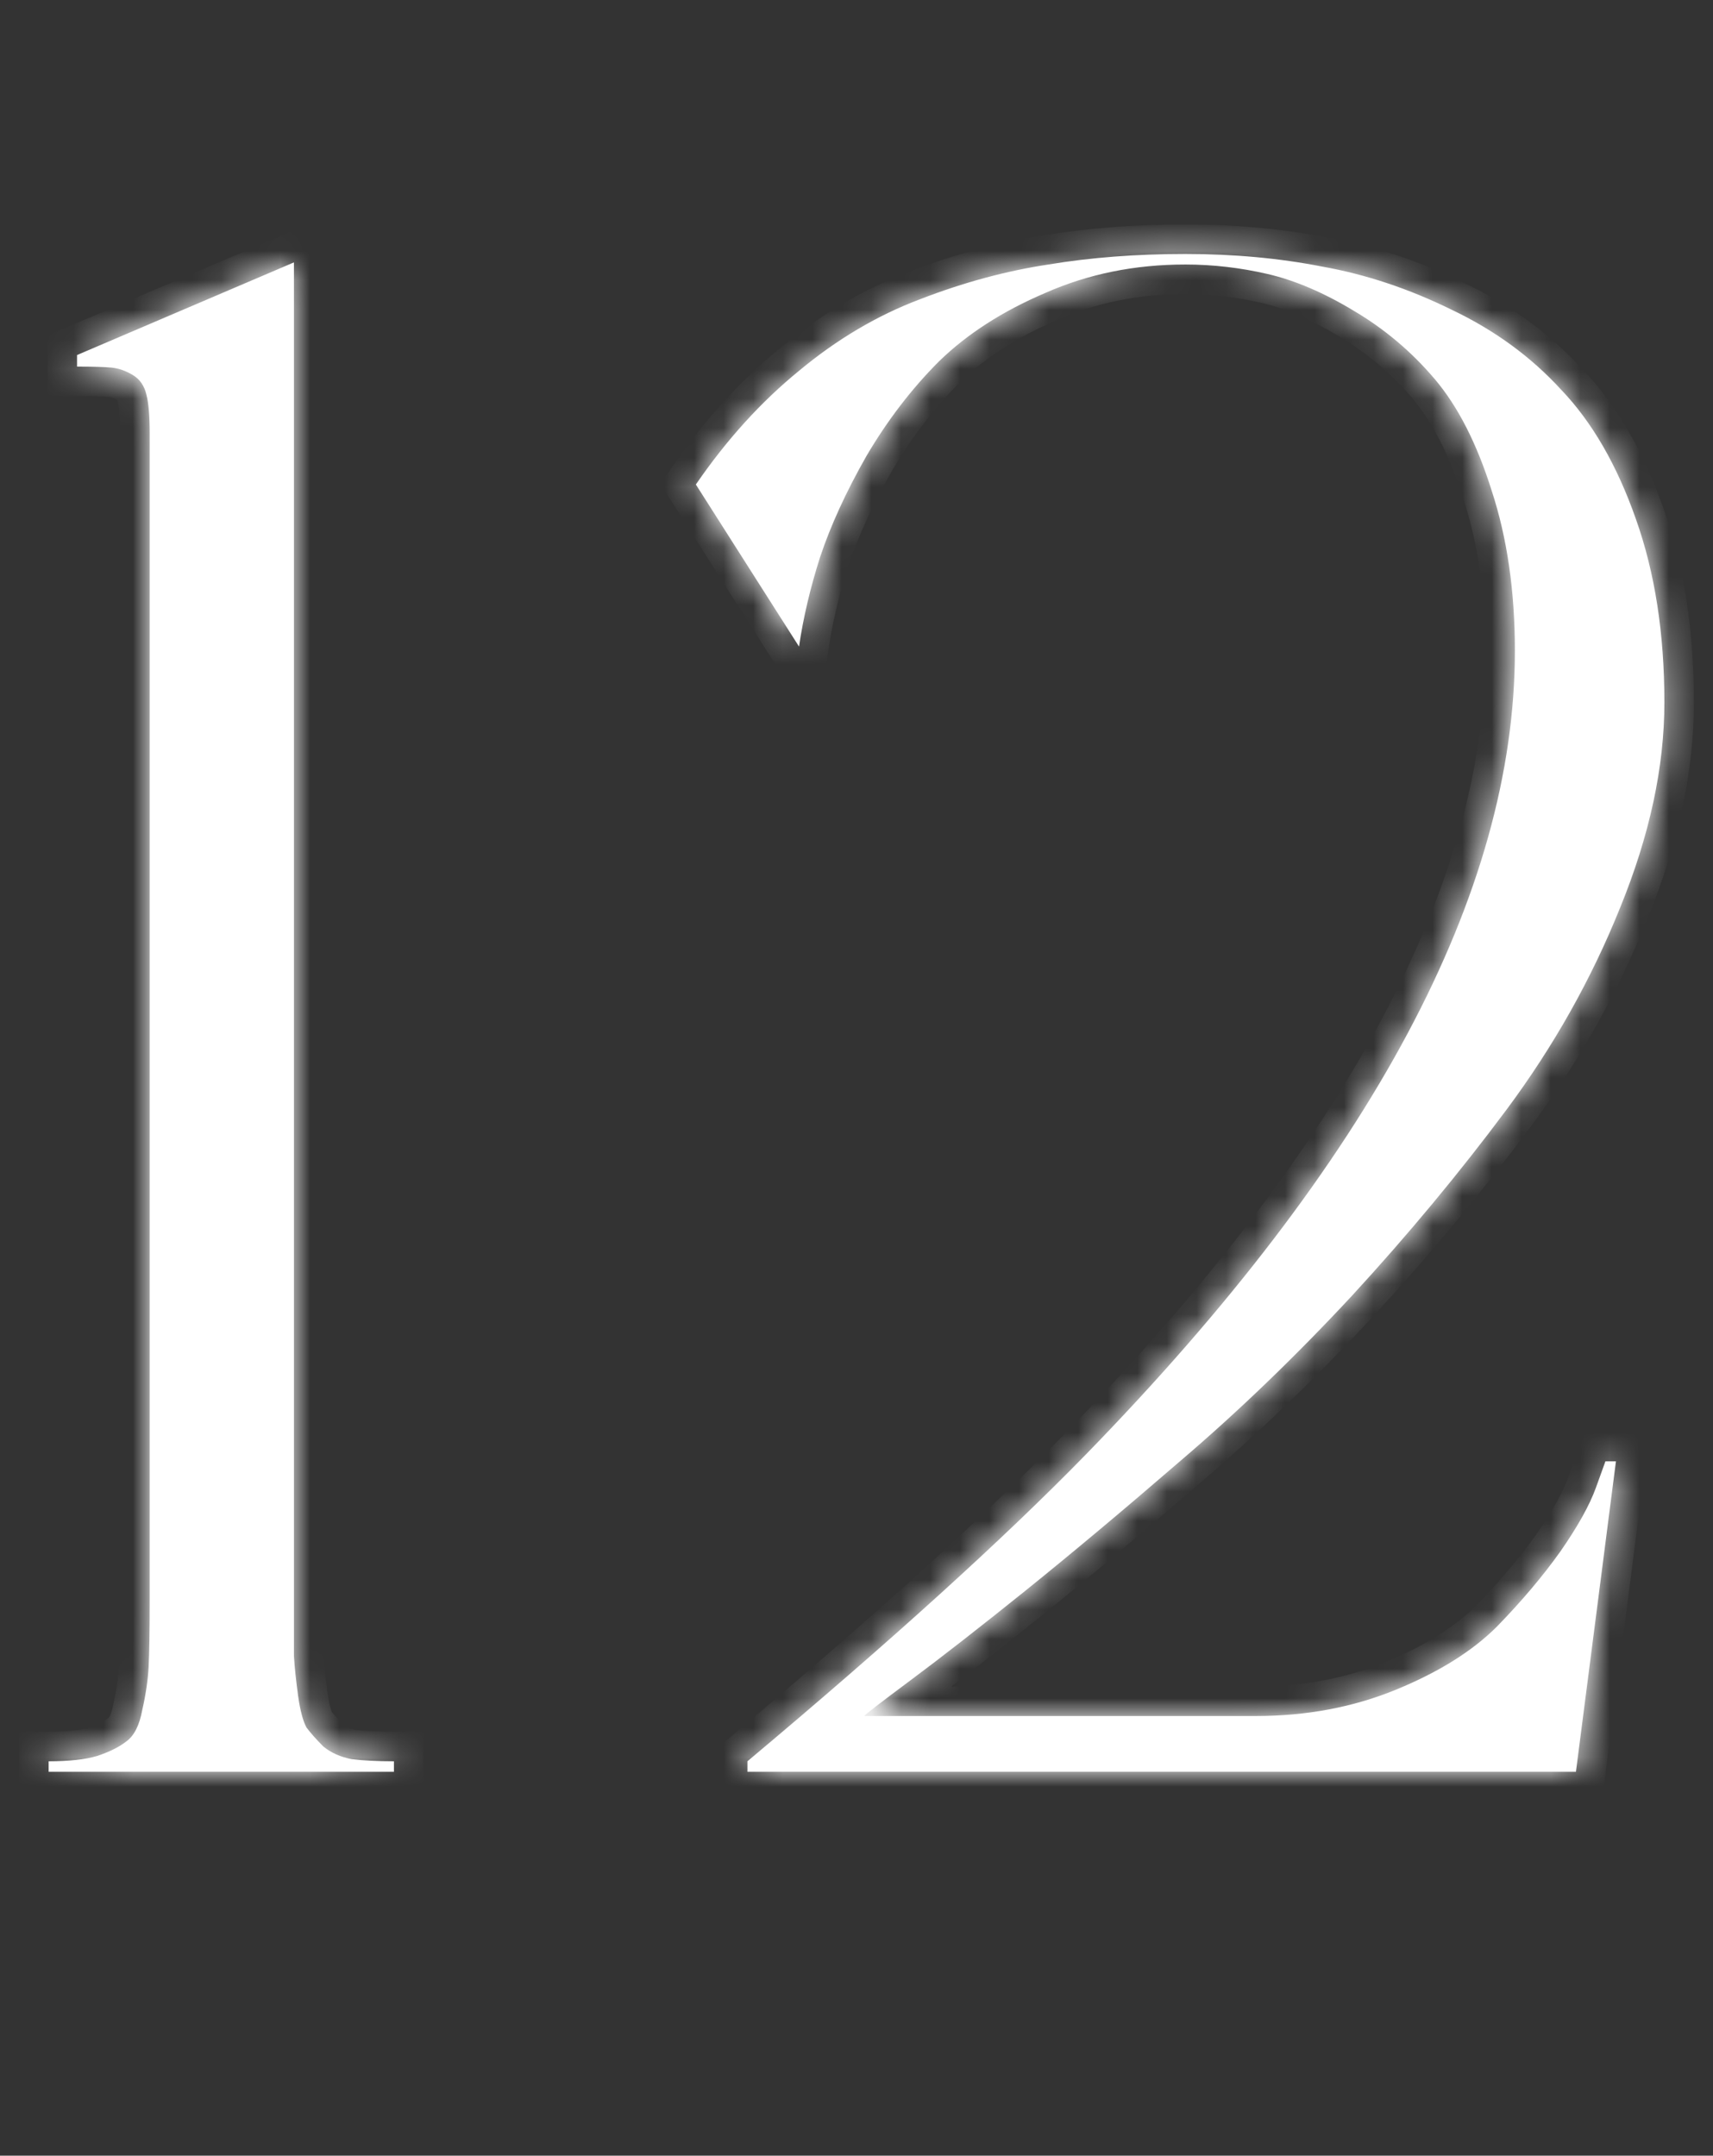 <?xml version="1.0" encoding="UTF-8"?> <svg xmlns="http://www.w3.org/2000/svg" width="58" height="73" viewBox="0 0 58 73" fill="none"><rect x="0" y="0" width="58" height="73" fill="#333333" stroke="none"/><mask id="path-1-inside-1_16007_283" fill="white"><path d="M9.952 54.226C9.952 55.057 9.952 55.675 9.952 56.079C9.975 56.459 10.023 56.911 10.094 57.434C10.165 57.933 10.261 58.289 10.379 58.503C10.522 58.693 10.712 58.907 10.95 59.145C11.211 59.358 11.532 59.501 11.912 59.572C12.292 59.62 12.768 59.644 13.338 59.644V60H1.646V59.644C2.336 59.644 2.882 59.584 3.286 59.465C3.714 59.323 4.046 59.156 4.284 58.966C4.545 58.776 4.724 58.42 4.819 57.897C4.938 57.374 5.009 56.887 5.033 56.435C5.056 55.96 5.068 55.224 5.068 54.226V14.66C5.068 14.09 5.033 13.662 4.961 13.377C4.89 13.068 4.736 12.842 4.498 12.7C4.26 12.557 4.023 12.474 3.785 12.45C3.547 12.426 3.155 12.415 2.609 12.415V12.023L9.952 8.886V54.226ZM42.523 58.111C44.234 58.111 45.815 57.814 47.264 57.22C48.714 56.626 49.854 55.913 50.686 55.081C51.518 54.226 52.231 53.382 52.825 52.55C53.419 51.695 53.823 50.97 54.037 50.376L54.358 49.485H54.714L53.359 60H25.307V59.644C30.155 55.58 33.981 52.111 36.785 49.235C46.456 39.302 51.292 30.237 51.292 22.039C51.292 20.019 51.031 18.213 50.508 16.621C50.009 15.028 49.367 13.769 48.583 12.842C47.799 11.915 46.884 11.143 45.839 10.525C44.817 9.908 43.842 9.492 42.916 9.278C41.989 9.064 41.062 8.957 40.135 8.957C38.424 8.957 36.844 9.278 35.395 9.919C33.945 10.537 32.745 11.31 31.794 12.236C30.868 13.163 30.048 14.232 29.335 15.444C28.646 16.656 28.123 17.797 27.767 18.866C27.434 19.912 27.196 20.922 27.054 21.896L23.561 16.407C24.606 14.886 25.771 13.603 27.054 12.557C28.337 11.488 29.703 10.68 31.153 10.133C32.626 9.563 34.076 9.171 35.502 8.957C36.927 8.719 38.472 8.601 40.135 8.601C41.775 8.601 43.32 8.743 44.769 9.028C46.242 9.29 47.704 9.777 49.153 10.49C50.603 11.179 51.839 12.082 52.86 13.199C53.906 14.292 54.75 15.753 55.391 17.583C56.033 19.389 56.354 21.456 56.354 23.785C56.354 25.971 55.855 28.288 54.856 30.736C53.882 33.16 52.599 35.441 51.007 37.58C49.415 39.718 47.668 41.821 45.767 43.889C43.866 45.932 41.941 47.786 39.993 49.449C38.068 51.113 36.309 52.586 34.717 53.869C33.149 55.129 31.854 56.139 30.832 56.899C29.81 57.659 29.288 58.063 29.264 58.111H42.523Z"></path></mask><path d="M9.952 54.226C9.952 55.057 9.952 55.675 9.952 56.079C9.975 56.459 10.023 56.911 10.094 57.434C10.165 57.933 10.261 58.289 10.379 58.503C10.522 58.693 10.712 58.907 10.95 59.145C11.211 59.358 11.532 59.501 11.912 59.572C12.292 59.62 12.768 59.644 13.338 59.644V60H1.646V59.644C2.336 59.644 2.882 59.584 3.286 59.465C3.714 59.323 4.046 59.156 4.284 58.966C4.545 58.776 4.724 58.42 4.819 57.897C4.938 57.374 5.009 56.887 5.033 56.435C5.056 55.96 5.068 55.224 5.068 54.226V14.66C5.068 14.09 5.033 13.662 4.961 13.377C4.89 13.068 4.736 12.842 4.498 12.7C4.26 12.557 4.023 12.474 3.785 12.45C3.547 12.426 3.155 12.415 2.609 12.415V12.023L9.952 8.886V54.226ZM42.523 58.111C44.234 58.111 45.815 57.814 47.264 57.22C48.714 56.626 49.854 55.913 50.686 55.081C51.518 54.226 52.231 53.382 52.825 52.55C53.419 51.695 53.823 50.97 54.037 50.376L54.358 49.485H54.714L53.359 60H25.307V59.644C30.155 55.58 33.981 52.111 36.785 49.235C46.456 39.302 51.292 30.237 51.292 22.039C51.292 20.019 51.031 18.213 50.508 16.621C50.009 15.028 49.367 13.769 48.583 12.842C47.799 11.915 46.884 11.143 45.839 10.525C44.817 9.908 43.842 9.492 42.916 9.278C41.989 9.064 41.062 8.957 40.135 8.957C38.424 8.957 36.844 9.278 35.395 9.919C33.945 10.537 32.745 11.31 31.794 12.236C30.868 13.163 30.048 14.232 29.335 15.444C28.646 16.656 28.123 17.797 27.767 18.866C27.434 19.912 27.196 20.922 27.054 21.896L23.561 16.407C24.606 14.886 25.771 13.603 27.054 12.557C28.337 11.488 29.703 10.68 31.153 10.133C32.626 9.563 34.076 9.171 35.502 8.957C36.927 8.719 38.472 8.601 40.135 8.601C41.775 8.601 43.32 8.743 44.769 9.028C46.242 9.29 47.704 9.777 49.153 10.49C50.603 11.179 51.839 12.082 52.86 13.199C53.906 14.292 54.75 15.753 55.391 17.583C56.033 19.389 56.354 21.456 56.354 23.785C56.354 25.971 55.855 28.288 54.856 30.736C53.882 33.16 52.599 35.441 51.007 37.58C49.415 39.718 47.668 41.821 45.767 43.889C43.866 45.932 41.941 47.786 39.993 49.449C38.068 51.113 36.309 52.586 34.717 53.869C33.149 55.129 31.854 56.139 30.832 56.899C29.81 57.659 29.288 58.063 29.264 58.111H42.523Z" fill="white"></path><path d="M9.952 56.079H8.952V56.11L8.954 56.142L9.952 56.079ZM10.094 57.434L9.103 57.569L9.104 57.575L10.094 57.434ZM10.379 58.503L9.505 58.989L9.538 59.048L9.579 59.103L10.379 58.503ZM10.95 59.145L10.242 59.852L10.278 59.887L10.316 59.919L10.95 59.145ZM11.912 59.572L11.728 60.555L11.758 60.561L11.788 60.565L11.912 59.572ZM13.338 59.644H14.338V58.644H13.338V59.644ZM13.338 60V61H14.338V60H13.338ZM1.646 60H0.646V61H1.646V60ZM1.646 59.644V58.644H0.646V59.644H1.646ZM3.286 59.465L3.568 60.425L3.585 60.42L3.602 60.414L3.286 59.465ZM4.284 58.966L3.696 58.158L3.677 58.171L3.659 58.185L4.284 58.966ZM4.819 57.897L3.844 57.675L3.839 57.697L3.835 57.718L4.819 57.897ZM5.033 56.435L6.031 56.488L6.031 56.486L5.033 56.435ZM4.961 13.377L3.987 13.602L3.989 13.611L3.991 13.62L4.961 13.377ZM2.609 12.415H1.609V13.415H2.609V12.415ZM2.609 12.023L2.216 11.103L1.609 11.362V12.023H2.609ZM9.952 8.886H10.952V7.371L9.559 7.966L9.952 8.886ZM9.952 54.226H8.952C8.952 54.227 8.952 54.229 8.952 54.23C8.952 54.232 8.952 54.234 8.952 54.235C8.952 54.237 8.952 54.239 8.952 54.24C8.952 54.242 8.952 54.243 8.952 54.245C8.952 54.247 8.952 54.248 8.952 54.25C8.952 54.252 8.952 54.253 8.952 54.255C8.952 54.256 8.952 54.258 8.952 54.26C8.952 54.261 8.952 54.263 8.952 54.264C8.952 54.266 8.952 54.268 8.952 54.269C8.952 54.271 8.952 54.273 8.952 54.274C8.952 54.276 8.952 54.277 8.952 54.279C8.952 54.281 8.952 54.282 8.952 54.284C8.952 54.285 8.952 54.287 8.952 54.288C8.952 54.29 8.952 54.292 8.952 54.293C8.952 54.295 8.952 54.297 8.952 54.298C8.952 54.3 8.952 54.301 8.952 54.303C8.952 54.304 8.952 54.306 8.952 54.308C8.952 54.309 8.952 54.311 8.952 54.312C8.952 54.314 8.952 54.316 8.952 54.317C8.952 54.319 8.952 54.321 8.952 54.322C8.952 54.324 8.952 54.325 8.952 54.327C8.952 54.328 8.952 54.33 8.952 54.332C8.952 54.333 8.952 54.335 8.952 54.336C8.952 54.338 8.952 54.34 8.952 54.341C8.952 54.343 8.952 54.344 8.952 54.346C8.952 54.347 8.952 54.349 8.952 54.351C8.952 54.352 8.952 54.354 8.952 54.355C8.952 54.357 8.952 54.358 8.952 54.36C8.952 54.362 8.952 54.363 8.952 54.365C8.952 54.366 8.952 54.368 8.952 54.37C8.952 54.371 8.952 54.373 8.952 54.374C8.952 54.376 8.952 54.377 8.952 54.379C8.952 54.381 8.952 54.382 8.952 54.384C8.952 54.385 8.952 54.387 8.952 54.388C8.952 54.39 8.952 54.392 8.952 54.393C8.952 54.395 8.952 54.396 8.952 54.398C8.952 54.399 8.952 54.401 8.952 54.403C8.952 54.404 8.952 54.406 8.952 54.407C8.952 54.409 8.952 54.41 8.952 54.412C8.952 54.413 8.952 54.415 8.952 54.417C8.952 54.418 8.952 54.42 8.952 54.421C8.952 54.423 8.952 54.424 8.952 54.426C8.952 54.428 8.952 54.429 8.952 54.431C8.952 54.432 8.952 54.434 8.952 54.435C8.952 54.437 8.952 54.438 8.952 54.44C8.952 54.441 8.952 54.443 8.952 54.445C8.952 54.446 8.952 54.448 8.952 54.449C8.952 54.451 8.952 54.452 8.952 54.454C8.952 54.455 8.952 54.457 8.952 54.459C8.952 54.46 8.952 54.462 8.952 54.463C8.952 54.465 8.952 54.466 8.952 54.468C8.952 54.469 8.952 54.471 8.952 54.472C8.952 54.474 8.952 54.475 8.952 54.477C8.952 54.478 8.952 54.48 8.952 54.482C8.952 54.483 8.952 54.485 8.952 54.486C8.952 54.488 8.952 54.489 8.952 54.491C8.952 54.492 8.952 54.494 8.952 54.495C8.952 54.497 8.952 54.498 8.952 54.5C8.952 54.502 8.952 54.503 8.952 54.505C8.952 54.506 8.952 54.508 8.952 54.509C8.952 54.511 8.952 54.512 8.952 54.514C8.952 54.515 8.952 54.517 8.952 54.518C8.952 54.52 8.952 54.521 8.952 54.523C8.952 54.524 8.952 54.526 8.952 54.528C8.952 54.529 8.952 54.531 8.952 54.532C8.952 54.533 8.952 54.535 8.952 54.537C8.952 54.538 8.952 54.54 8.952 54.541C8.952 54.543 8.952 54.544 8.952 54.546C8.952 54.547 8.952 54.549 8.952 54.55C8.952 54.552 8.952 54.553 8.952 54.555C8.952 54.556 8.952 54.558 8.952 54.559C8.952 54.561 8.952 54.562 8.952 54.564C8.952 54.565 8.952 54.567 8.952 54.568C8.952 54.57 8.952 54.571 8.952 54.573C8.952 54.574 8.952 54.576 8.952 54.577C8.952 54.579 8.952 54.58 8.952 54.582C8.952 54.583 8.952 54.585 8.952 54.586C8.952 54.588 8.952 54.589 8.952 54.591C8.952 54.592 8.952 54.594 8.952 54.595C8.952 54.597 8.952 54.598 8.952 54.6C8.952 54.601 8.952 54.603 8.952 54.604C8.952 54.606 8.952 54.607 8.952 54.609C8.952 54.61 8.952 54.612 8.952 54.613C8.952 54.615 8.952 54.616 8.952 54.618C8.952 54.619 8.952 54.621 8.952 54.622C8.952 54.624 8.952 54.625 8.952 54.627C8.952 54.628 8.952 54.63 8.952 54.631C8.952 54.633 8.952 54.634 8.952 54.636C8.952 54.637 8.952 54.638 8.952 54.64C8.952 54.641 8.952 54.643 8.952 54.644C8.952 54.646 8.952 54.647 8.952 54.649C8.952 54.65 8.952 54.652 8.952 54.653C8.952 54.655 8.952 54.656 8.952 54.658C8.952 54.659 8.952 54.661 8.952 54.662C8.952 54.663 8.952 54.665 8.952 54.666C8.952 54.668 8.952 54.669 8.952 54.671C8.952 54.672 8.952 54.674 8.952 54.675C8.952 54.677 8.952 54.678 8.952 54.68C8.952 54.681 8.952 54.683 8.952 54.684C8.952 54.685 8.952 54.687 8.952 54.688C8.952 54.69 8.952 54.691 8.952 54.693C8.952 54.694 8.952 54.696 8.952 54.697C8.952 54.699 8.952 54.7 8.952 54.702C8.952 54.703 8.952 54.705 8.952 54.706C8.952 54.707 8.952 54.709 8.952 54.71C8.952 54.712 8.952 54.713 8.952 54.715C8.952 54.716 8.952 54.718 8.952 54.719C8.952 54.721 8.952 54.722 8.952 54.723C8.952 54.725 8.952 54.726 8.952 54.728C8.952 54.729 8.952 54.731 8.952 54.732C8.952 54.733 8.952 54.735 8.952 54.736C8.952 54.738 8.952 54.739 8.952 54.741C8.952 54.742 8.952 54.744 8.952 54.745C8.952 54.746 8.952 54.748 8.952 54.749C8.952 54.751 8.952 54.752 8.952 54.754C8.952 54.755 8.952 54.757 8.952 54.758C8.952 54.759 8.952 54.761 8.952 54.762C8.952 54.764 8.952 54.765 8.952 54.767C8.952 54.768 8.952 54.769 8.952 54.771C8.952 54.772 8.952 54.774 8.952 54.775C8.952 54.777 8.952 54.778 8.952 54.779C8.952 54.781 8.952 54.782 8.952 54.784C8.952 54.785 8.952 54.786 8.952 54.788C8.952 54.789 8.952 54.791 8.952 54.792C8.952 54.794 8.952 54.795 8.952 54.797C8.952 54.798 8.952 54.799 8.952 54.801C8.952 54.802 8.952 54.804 8.952 54.805C8.952 54.806 8.952 54.808 8.952 54.809C8.952 54.811 8.952 54.812 8.952 54.813C8.952 54.815 8.952 54.816 8.952 54.818C8.952 54.819 8.952 54.821 8.952 54.822C8.952 54.823 8.952 54.825 8.952 54.826C8.952 54.828 8.952 54.829 8.952 54.83C8.952 54.832 8.952 54.833 8.952 54.835C8.952 54.836 8.952 54.837 8.952 54.839C8.952 54.84 8.952 54.842 8.952 54.843C8.952 54.844 8.952 54.846 8.952 54.847C8.952 54.849 8.952 54.85 8.952 54.852C8.952 54.853 8.952 54.854 8.952 54.856C8.952 54.857 8.952 54.858 8.952 54.86C8.952 54.861 8.952 54.863 8.952 54.864C8.952 54.865 8.952 54.867 8.952 54.868C8.952 54.87 8.952 54.871 8.952 54.872C8.952 54.874 8.952 54.875 8.952 54.877C8.952 54.878 8.952 54.879 8.952 54.881C8.952 54.882 8.952 54.883 8.952 54.885C8.952 54.886 8.952 54.888 8.952 54.889C8.952 54.891 8.952 54.892 8.952 54.893C8.952 54.895 8.952 54.896 8.952 54.897C8.952 54.899 8.952 54.9 8.952 54.901C8.952 54.903 8.952 54.904 8.952 54.906C8.952 54.907 8.952 54.908 8.952 54.91C8.952 54.911 8.952 54.913 8.952 54.914C8.952 54.915 8.952 54.917 8.952 54.918C8.952 54.919 8.952 54.921 8.952 54.922C8.952 54.923 8.952 54.925 8.952 54.926C8.952 54.928 8.952 54.929 8.952 54.93C8.952 54.932 8.952 54.933 8.952 54.934C8.952 54.936 8.952 54.937 8.952 54.939C8.952 54.94 8.952 54.941 8.952 54.943C8.952 54.944 8.952 54.945 8.952 54.947C8.952 54.948 8.952 54.95 8.952 54.951C8.952 54.952 8.952 54.953 8.952 54.955C8.952 54.956 8.952 54.958 8.952 54.959C8.952 54.96 8.952 54.962 8.952 54.963C8.952 54.964 8.952 54.966 8.952 54.967C8.952 54.968 8.952 54.97 8.952 54.971C8.952 54.972 8.952 54.974 8.952 54.975C8.952 54.977 8.952 54.978 8.952 54.979C8.952 54.981 8.952 54.982 8.952 54.983C8.952 54.985 8.952 54.986 8.952 54.987C8.952 54.989 8.952 54.99 8.952 54.991C8.952 54.993 8.952 54.994 8.952 54.995C8.952 54.997 8.952 54.998 8.952 54.999C8.952 55.001 8.952 55.002 8.952 55.004C8.952 55.005 8.952 55.006 8.952 55.008C8.952 55.009 8.952 55.01 8.952 55.011C8.952 55.013 8.952 55.014 8.952 55.016C8.952 55.017 8.952 55.018 8.952 55.02C8.952 55.021 8.952 55.022 8.952 55.023C8.952 55.025 8.952 55.026 8.952 55.028C8.952 55.029 8.952 55.03 8.952 55.032C8.952 55.033 8.952 55.034 8.952 55.035C8.952 55.037 8.952 55.038 8.952 55.039C8.952 55.041 8.952 55.042 8.952 55.043C8.952 55.045 8.952 55.046 8.952 55.047C8.952 55.049 8.952 55.05 8.952 55.051C8.952 55.053 8.952 55.054 8.952 55.055C8.952 55.057 8.952 55.058 8.952 55.059C8.952 55.06 8.952 55.062 8.952 55.063C8.952 55.065 8.952 55.066 8.952 55.067C8.952 55.068 8.952 55.07 8.952 55.071C8.952 55.072 8.952 55.074 8.952 55.075C8.952 55.076 8.952 55.078 8.952 55.079C8.952 55.08 8.952 55.081 8.952 55.083C8.952 55.084 8.952 55.085 8.952 55.087C8.952 55.088 8.952 55.089 8.952 55.091C8.952 55.092 8.952 55.093 8.952 55.094C8.952 55.096 8.952 55.097 8.952 55.098C8.952 55.1 8.952 55.101 8.952 55.102C8.952 55.104 8.952 55.105 8.952 55.106C8.952 55.108 8.952 55.109 8.952 55.11C8.952 55.111 8.952 55.113 8.952 55.114C8.952 55.115 8.952 55.117 8.952 55.118C8.952 55.119 8.952 55.12 8.952 55.122C8.952 55.123 8.952 55.124 8.952 55.126C8.952 55.127 8.952 55.128 8.952 55.13C8.952 55.131 8.952 55.132 8.952 55.133C8.952 55.135 8.952 55.136 8.952 55.137C8.952 55.139 8.952 55.14 8.952 55.141C8.952 55.142 8.952 55.144 8.952 55.145C8.952 55.146 8.952 55.147 8.952 55.149C8.952 55.15 8.952 55.151 8.952 55.153C8.952 55.154 8.952 55.155 8.952 55.156C8.952 55.158 8.952 55.159 8.952 55.16C8.952 55.161 8.952 55.163 8.952 55.164C8.952 55.165 8.952 55.167 8.952 55.168C8.952 55.169 8.952 55.17 8.952 55.172C8.952 55.173 8.952 55.174 8.952 55.175C8.952 55.177 8.952 55.178 8.952 55.179C8.952 55.181 8.952 55.182 8.952 55.183C8.952 55.184 8.952 55.186 8.952 55.187C8.952 55.188 8.952 55.189 8.952 55.191C8.952 55.192 8.952 55.193 8.952 55.194C8.952 55.196 8.952 55.197 8.952 55.198C8.952 55.199 8.952 55.201 8.952 55.202C8.952 55.203 8.952 55.204 8.952 55.206C8.952 55.207 8.952 55.208 8.952 55.209C8.952 55.211 8.952 55.212 8.952 55.213C8.952 55.215 8.952 55.216 8.952 55.217C8.952 55.218 8.952 55.219 8.952 55.221C8.952 55.222 8.952 55.223 8.952 55.224C8.952 55.226 8.952 55.227 8.952 55.228C8.952 55.229 8.952 55.231 8.952 55.232C8.952 55.233 8.952 55.234 8.952 55.236C8.952 55.237 8.952 55.238 8.952 55.239C8.952 55.241 8.952 55.242 8.952 55.243C8.952 55.244 8.952 55.246 8.952 55.247C8.952 55.248 8.952 55.249 8.952 55.251C8.952 55.252 8.952 55.253 8.952 55.254C8.952 55.255 8.952 55.257 8.952 55.258C8.952 55.259 8.952 55.26 8.952 55.262C8.952 55.263 8.952 55.264 8.952 55.265C8.952 55.267 8.952 55.268 8.952 55.269C8.952 55.27 8.952 55.271 8.952 55.273C8.952 55.274 8.952 55.275 8.952 55.276C8.952 55.278 8.952 55.279 8.952 55.28C8.952 55.281 8.952 55.282 8.952 55.284C8.952 55.285 8.952 55.286 8.952 55.287C8.952 55.288 8.952 55.29 8.952 55.291C8.952 55.292 8.952 55.293 8.952 55.295C8.952 55.296 8.952 55.297 8.952 55.298C8.952 55.299 8.952 55.301 8.952 55.302C8.952 55.303 8.952 55.304 8.952 55.306C8.952 55.307 8.952 55.308 8.952 55.309C8.952 55.31 8.952 55.312 8.952 55.313C8.952 55.314 8.952 55.315 8.952 55.316C8.952 55.318 8.952 55.319 8.952 55.32C8.952 55.321 8.952 55.322 8.952 55.324C8.952 55.325 8.952 55.326 8.952 55.327C8.952 55.328 8.952 55.33 8.952 55.331C8.952 55.332 8.952 55.333 8.952 55.334C8.952 55.336 8.952 55.337 8.952 55.338C8.952 55.339 8.952 55.34 8.952 55.342C8.952 55.343 8.952 55.344 8.952 55.345C8.952 55.346 8.952 55.347 8.952 55.349C8.952 55.35 8.952 55.351 8.952 55.352C8.952 55.353 8.952 55.355 8.952 55.356C8.952 55.357 8.952 55.358 8.952 55.359C8.952 55.361 8.952 55.362 8.952 55.363C8.952 55.364 8.952 55.365 8.952 55.367C8.952 55.368 8.952 55.369 8.952 55.37C8.952 55.371 8.952 55.372 8.952 55.374C8.952 55.375 8.952 55.376 8.952 55.377C8.952 55.378 8.952 55.38 8.952 55.381C8.952 55.382 8.952 55.383 8.952 55.384C8.952 55.385 8.952 55.386 8.952 55.388C8.952 55.389 8.952 55.39 8.952 55.391C8.952 55.392 8.952 55.394 8.952 55.395C8.952 55.396 8.952 55.397 8.952 55.398C8.952 55.399 8.952 55.401 8.952 55.402C8.952 55.403 8.952 55.404 8.952 55.405C8.952 55.406 8.952 55.407 8.952 55.409C8.952 55.41 8.952 55.411 8.952 55.412C8.952 55.413 8.952 55.414 8.952 55.416C8.952 55.417 8.952 55.418 8.952 55.419C8.952 55.42 8.952 55.422 8.952 55.423C8.952 55.424 8.952 55.425 8.952 55.426C8.952 55.427 8.952 55.428 8.952 55.429C8.952 55.431 8.952 55.432 8.952 55.433C8.952 55.434 8.952 55.435 8.952 55.437C8.952 55.438 8.952 55.439 8.952 55.44C8.952 55.441 8.952 55.442 8.952 55.443C8.952 55.444 8.952 55.446 8.952 55.447C8.952 55.448 8.952 55.449 8.952 55.45C8.952 55.451 8.952 55.453 8.952 55.454C8.952 55.455 8.952 55.456 8.952 55.457C8.952 55.458 8.952 55.459 8.952 55.461C8.952 55.462 8.952 55.463 8.952 55.464C8.952 55.465 8.952 55.466 8.952 55.467C8.952 55.468 8.952 55.47 8.952 55.471C8.952 55.472 8.952 55.473 8.952 55.474C8.952 55.475 8.952 55.476 8.952 55.477C8.952 55.479 8.952 55.48 8.952 55.481C8.952 55.482 8.952 55.483 8.952 55.484C8.952 55.485 8.952 55.486 8.952 55.488C8.952 55.489 8.952 55.49 8.952 55.491C8.952 55.492 8.952 55.493 8.952 55.494C8.952 55.495 8.952 55.497 8.952 55.498C8.952 55.499 8.952 55.5 8.952 55.501C8.952 55.502 8.952 55.503 8.952 55.504C8.952 55.506 8.952 55.507 8.952 55.508C8.952 55.509 8.952 55.51 8.952 55.511C8.952 55.512 8.952 55.513 8.952 55.514C8.952 55.516 8.952 55.517 8.952 55.518C8.952 55.519 8.952 55.52 8.952 55.521C8.952 55.522 8.952 55.523 8.952 55.525C8.952 55.526 8.952 55.527 8.952 55.528C8.952 55.529 8.952 55.53 8.952 55.531C8.952 55.532 8.952 55.533 8.952 55.534C8.952 55.535 8.952 55.537 8.952 55.538C8.952 55.539 8.952 55.54 8.952 55.541C8.952 55.542 8.952 55.543 8.952 55.544C8.952 55.545 8.952 55.547 8.952 55.548C8.952 55.549 8.952 55.55 8.952 55.551C8.952 55.552 8.952 55.553 8.952 55.554C8.952 55.555 8.952 55.556 8.952 55.557C8.952 55.559 8.952 55.56 8.952 55.561C8.952 55.562 8.952 55.563 8.952 55.564C8.952 55.565 8.952 55.566 8.952 55.567C8.952 55.568 8.952 55.569 8.952 55.571C8.952 55.572 8.952 55.573 8.952 55.574C8.952 55.575 8.952 55.576 8.952 55.577C8.952 55.578 8.952 55.579 8.952 55.58C8.952 55.581 8.952 55.582 8.952 55.584C8.952 55.584 8.952 55.586 8.952 55.587C8.952 55.588 8.952 55.589 8.952 55.59C8.952 55.591 8.952 55.592 8.952 55.593C8.952 55.594 8.952 55.595 8.952 55.596C8.952 55.597 8.952 55.599 8.952 55.6C8.952 55.601 8.952 55.602 8.952 55.603C8.952 55.604 8.952 55.605 8.952 55.606C8.952 55.607 8.952 55.608 8.952 55.609C8.952 55.61 8.952 55.611 8.952 55.612C8.952 55.613 8.952 55.614 8.952 55.616C8.952 55.617 8.952 55.618 8.952 55.619C8.952 55.62 8.952 55.621 8.952 55.622C8.952 55.623 8.952 55.624 8.952 55.625C8.952 55.626 8.952 55.627 8.952 55.628C8.952 55.629 8.952 55.63 8.952 55.631C8.952 55.633 8.952 55.633 8.952 55.635C8.952 55.636 8.952 55.637 8.952 55.638C8.952 55.639 8.952 55.64 8.952 55.641C8.952 55.642 8.952 55.643 8.952 55.644C8.952 55.645 8.952 55.646 8.952 55.647C8.952 55.648 8.952 55.649 8.952 55.65C8.952 55.651 8.952 55.652 8.952 55.653C8.952 55.654 8.952 55.656 8.952 55.657C8.952 55.658 8.952 55.659 8.952 55.66C8.952 55.661 8.952 55.662 8.952 55.663C8.952 55.664 8.952 55.665 8.952 55.666C8.952 55.667 8.952 55.668 8.952 55.669C8.952 55.67 8.952 55.671 8.952 55.672C8.952 55.673 8.952 55.674 8.952 55.675C8.952 55.676 8.952 55.677 8.952 55.678C8.952 55.679 8.952 55.68 8.952 55.681C8.952 55.682 8.952 55.683 8.952 55.684C8.952 55.685 8.952 55.687 8.952 55.688C8.952 55.688 8.952 55.69 8.952 55.691C8.952 55.692 8.952 55.693 8.952 55.694C8.952 55.695 8.952 55.696 8.952 55.697C8.952 55.698 8.952 55.699 8.952 55.7C8.952 55.701 8.952 55.702 8.952 55.703C8.952 55.704 8.952 55.705 8.952 55.706C8.952 55.707 8.952 55.708 8.952 55.709C8.952 55.71 8.952 55.711 8.952 55.712C8.952 55.713 8.952 55.714 8.952 55.715C8.952 55.716 8.952 55.717 8.952 55.718C8.952 55.719 8.952 55.72 8.952 55.721C8.952 55.722 8.952 55.723 8.952 55.724C8.952 55.725 8.952 55.726 8.952 55.727C8.952 55.728 8.952 55.729 8.952 55.73C8.952 55.731 8.952 55.732 8.952 55.733C8.952 55.734 8.952 55.735 8.952 55.736C8.952 55.737 8.952 55.738 8.952 55.739C8.952 55.74 8.952 55.741 8.952 55.742C8.952 55.743 8.952 55.744 8.952 55.745C8.952 55.746 8.952 55.747 8.952 55.748C8.952 55.749 8.952 55.75 8.952 55.751C8.952 55.752 8.952 55.753 8.952 55.754C8.952 55.755 8.952 55.756 8.952 55.757C8.952 55.758 8.952 55.759 8.952 55.76C8.952 55.761 8.952 55.762 8.952 55.763C8.952 55.764 8.952 55.765 8.952 55.766C8.952 55.767 8.952 55.768 8.952 55.769C8.952 55.77 8.952 55.771 8.952 55.772C8.952 55.773 8.952 55.773 8.952 55.775C8.952 55.776 8.952 55.776 8.952 55.778C8.952 55.778 8.952 55.779 8.952 55.78C8.952 55.781 8.952 55.782 8.952 55.783C8.952 55.784 8.952 55.785 8.952 55.786C8.952 55.787 8.952 55.788 8.952 55.789C8.952 55.79 8.952 55.791 8.952 55.792C8.952 55.793 8.952 55.794 8.952 55.795C8.952 55.796 8.952 55.797 8.952 55.798C8.952 55.799 8.952 55.8 8.952 55.801C8.952 55.802 8.952 55.803 8.952 55.804C8.952 55.804 8.952 55.806 8.952 55.806C8.952 55.807 8.952 55.808 8.952 55.809C8.952 55.81 8.952 55.811 8.952 55.812C8.952 55.813 8.952 55.814 8.952 55.815C8.952 55.816 8.952 55.817 8.952 55.818C8.952 55.819 8.952 55.82 8.952 55.821C8.952 55.822 8.952 55.823 8.952 55.824C8.952 55.825 8.952 55.825 8.952 55.827C8.952 55.827 8.952 55.828 8.952 55.829C8.952 55.83 8.952 55.831 8.952 55.832C8.952 55.833 8.952 55.834 8.952 55.835C8.952 55.836 8.952 55.837 8.952 55.838C8.952 55.839 8.952 55.84 8.952 55.841C8.952 55.842 8.952 55.843 8.952 55.843C8.952 55.844 8.952 55.845 8.952 55.846C8.952 55.847 8.952 55.848 8.952 55.849C8.952 55.85 8.952 55.851 8.952 55.852C8.952 55.853 8.952 55.854 8.952 55.855C8.952 55.856 8.952 55.856 8.952 55.857C8.952 55.858 8.952 55.859 8.952 55.86C8.952 55.861 8.952 55.862 8.952 55.863C8.952 55.864 8.952 55.865 8.952 55.866C8.952 55.867 8.952 55.868 8.952 55.868C8.952 55.87 8.952 55.87 8.952 55.871C8.952 55.872 8.952 55.873 8.952 55.874C8.952 55.875 8.952 55.876 8.952 55.877C8.952 55.878 8.952 55.879 8.952 55.88C8.952 55.88 8.952 55.881 8.952 55.882C8.952 55.883 8.952 55.884 8.952 55.885C8.952 55.886 8.952 55.887 8.952 55.888C8.952 55.889 8.952 55.89 8.952 55.891C8.952 55.891 8.952 55.892 8.952 55.893C8.952 55.894 8.952 55.895 8.952 55.896C8.952 55.897 8.952 55.898 8.952 55.899C8.952 55.9 8.952 55.901 8.952 55.901C8.952 55.902 8.952 55.903 8.952 55.904C8.952 55.905 8.952 55.906 8.952 55.907C8.952 55.908 8.952 55.909 8.952 55.91C8.952 55.91 8.952 55.911 8.952 55.912C8.952 55.913 8.952 55.914 8.952 55.915C8.952 55.916 8.952 55.917 8.952 55.918C8.952 55.919 8.952 55.919 8.952 55.92C8.952 55.921 8.952 55.922 8.952 55.923C8.952 55.924 8.952 55.925 8.952 55.926C8.952 55.926 8.952 55.927 8.952 55.928C8.952 55.929 8.952 55.93 8.952 55.931C8.952 55.932 8.952 55.933 8.952 55.934C8.952 55.934 8.952 55.935 8.952 55.936C8.952 55.937 8.952 55.938 8.952 55.939C8.952 55.94 8.952 55.941 8.952 55.941C8.952 55.942 8.952 55.943 8.952 55.944C8.952 55.945 8.952 55.946 8.952 55.947C8.952 55.948 8.952 55.949 8.952 55.949C8.952 55.95 8.952 55.951 8.952 55.952C8.952 55.953 8.952 55.954 8.952 55.955C8.952 55.956 8.952 55.956 8.952 55.957C8.952 55.958 8.952 55.959 8.952 55.96C8.952 55.961 8.952 55.962 8.952 55.962C8.952 55.963 8.952 55.964 8.952 55.965C8.952 55.966 8.952 55.967 8.952 55.968C8.952 55.968 8.952 55.969 8.952 55.97C8.952 55.971 8.952 55.972 8.952 55.973C8.952 55.974 8.952 55.974 8.952 55.975C8.952 55.976 8.952 55.977 8.952 55.978C8.952 55.979 8.952 55.98 8.952 55.98C8.952 55.981 8.952 55.982 8.952 55.983C8.952 55.984 8.952 55.985 8.952 55.986C8.952 55.986 8.952 55.987 8.952 55.988C8.952 55.989 8.952 55.99 8.952 55.991C8.952 55.992 8.952 55.992 8.952 55.993C8.952 55.994 8.952 55.995 8.952 55.996C8.952 55.997 8.952 55.998 8.952 55.998C8.952 55.999 8.952 56 8.952 56.001C8.952 56.002 8.952 56.002 8.952 56.003C8.952 56.004 8.952 56.005 8.952 56.006C8.952 56.007 8.952 56.008 8.952 56.008C8.952 56.009 8.952 56.01 8.952 56.011C8.952 56.012 8.952 56.013 8.952 56.013C8.952 56.014 8.952 56.015 8.952 56.016C8.952 56.017 8.952 56.018 8.952 56.018C8.952 56.019 8.952 56.02 8.952 56.021C8.952 56.022 8.952 56.023 8.952 56.023C8.952 56.024 8.952 56.025 8.952 56.026C8.952 56.027 8.952 56.028 8.952 56.028C8.952 56.029 8.952 56.03 8.952 56.031C8.952 56.032 8.952 56.032 8.952 56.033C8.952 56.034 8.952 56.035 8.952 56.036C8.952 56.036 8.952 56.037 8.952 56.038C8.952 56.039 8.952 56.04 8.952 56.041C8.952 56.041 8.952 56.042 8.952 56.043C8.952 56.044 8.952 56.045 8.952 56.045C8.952 56.046 8.952 56.047 8.952 56.048C8.952 56.049 8.952 56.05 8.952 56.05C8.952 56.051 8.952 56.052 8.952 56.053C8.952 56.054 8.952 56.054 8.952 56.055C8.952 56.056 8.952 56.057 8.952 56.058C8.952 56.058 8.952 56.059 8.952 56.06C8.952 56.061 8.952 56.062 8.952 56.062C8.952 56.063 8.952 56.064 8.952 56.065C8.952 56.066 8.952 56.066 8.952 56.067C8.952 56.068 8.952 56.069 8.952 56.07C8.952 56.07 8.952 56.071 8.952 56.072C8.952 56.073 8.952 56.074 8.952 56.074C8.952 56.075 8.952 56.076 8.952 56.077C8.952 56.078 8.952 56.078 8.952 56.079H9.952H10.952C10.952 56.078 10.952 56.078 10.952 56.077C10.952 56.076 10.952 56.075 10.952 56.074C10.952 56.074 10.952 56.073 10.952 56.072C10.952 56.071 10.952 56.07 10.952 56.07C10.952 56.069 10.952 56.068 10.952 56.067C10.952 56.066 10.952 56.066 10.952 56.065C10.952 56.064 10.952 56.063 10.952 56.062C10.952 56.062 10.952 56.061 10.952 56.06C10.952 56.059 10.952 56.058 10.952 56.058C10.952 56.057 10.952 56.056 10.952 56.055C10.952 56.054 10.952 56.054 10.952 56.053C10.952 56.052 10.952 56.051 10.952 56.05C10.952 56.05 10.952 56.049 10.952 56.048C10.952 56.047 10.952 56.046 10.952 56.045C10.952 56.045 10.952 56.044 10.952 56.043C10.952 56.042 10.952 56.041 10.952 56.041C10.952 56.04 10.952 56.039 10.952 56.038C10.952 56.037 10.952 56.036 10.952 56.036C10.952 56.035 10.952 56.034 10.952 56.033C10.952 56.032 10.952 56.032 10.952 56.031C10.952 56.03 10.952 56.029 10.952 56.028C10.952 56.028 10.952 56.027 10.952 56.026C10.952 56.025 10.952 56.024 10.952 56.023C10.952 56.023 10.952 56.022 10.952 56.021C10.952 56.02 10.952 56.019 10.952 56.018C10.952 56.018 10.952 56.017 10.952 56.016C10.952 56.015 10.952 56.014 10.952 56.013C10.952 56.013 10.952 56.012 10.952 56.011C10.952 56.01 10.952 56.009 10.952 56.008C10.952 56.008 10.952 56.007 10.952 56.006C10.952 56.005 10.952 56.004 10.952 56.003C10.952 56.002 10.952 56.002 10.952 56.001C10.952 56 10.952 55.999 10.952 55.998C10.952 55.998 10.952 55.997 10.952 55.996C10.952 55.995 10.952 55.994 10.952 55.993C10.952 55.992 10.952 55.992 10.952 55.991C10.952 55.99 10.952 55.989 10.952 55.988C10.952 55.987 10.952 55.986 10.952 55.986C10.952 55.985 10.952 55.984 10.952 55.983C10.952 55.982 10.952 55.981 10.952 55.98C10.952 55.98 10.952 55.979 10.952 55.978C10.952 55.977 10.952 55.976 10.952 55.975C10.952 55.974 10.952 55.974 10.952 55.973C10.952 55.972 10.952 55.971 10.952 55.97C10.952 55.969 10.952 55.968 10.952 55.968C10.952 55.967 10.952 55.966 10.952 55.965C10.952 55.964 10.952 55.963 10.952 55.962C10.952 55.962 10.952 55.961 10.952 55.96C10.952 55.959 10.952 55.958 10.952 55.957C10.952 55.956 10.952 55.956 10.952 55.955C10.952 55.954 10.952 55.953 10.952 55.952C10.952 55.951 10.952 55.95 10.952 55.949C10.952 55.949 10.952 55.948 10.952 55.947C10.952 55.946 10.952 55.945 10.952 55.944C10.952 55.943 10.952 55.942 10.952 55.941C10.952 55.941 10.952 55.94 10.952 55.939C10.952 55.938 10.952 55.937 10.952 55.936C10.952 55.935 10.952 55.934 10.952 55.934C10.952 55.933 10.952 55.932 10.952 55.931C10.952 55.93 10.952 55.929 10.952 55.928C10.952 55.927 10.952 55.926 10.952 55.926C10.952 55.925 10.952 55.924 10.952 55.923C10.952 55.922 10.952 55.921 10.952 55.92C10.952 55.919 10.952 55.919 10.952 55.918C10.952 55.917 10.952 55.916 10.952 55.915C10.952 55.914 10.952 55.913 10.952 55.912C10.952 55.911 10.952 55.91 10.952 55.91C10.952 55.909 10.952 55.908 10.952 55.907C10.952 55.906 10.952 55.905 10.952 55.904C10.952 55.903 10.952 55.902 10.952 55.901C10.952 55.901 10.952 55.9 10.952 55.899C10.952 55.898 10.952 55.897 10.952 55.896C10.952 55.895 10.952 55.894 10.952 55.893C10.952 55.892 10.952 55.891 10.952 55.891C10.952 55.89 10.952 55.889 10.952 55.888C10.952 55.887 10.952 55.886 10.952 55.885C10.952 55.884 10.952 55.883 10.952 55.882C10.952 55.881 10.952 55.88 10.952 55.88C10.952 55.879 10.952 55.878 10.952 55.877C10.952 55.876 10.952 55.875 10.952 55.874C10.952 55.873 10.952 55.872 10.952 55.871C10.952 55.87 10.952 55.87 10.952 55.868C10.952 55.868 10.952 55.867 10.952 55.866C10.952 55.865 10.952 55.864 10.952 55.863C10.952 55.862 10.952 55.861 10.952 55.86C10.952 55.859 10.952 55.858 10.952 55.857C10.952 55.856 10.952 55.856 10.952 55.855C10.952 55.854 10.952 55.853 10.952 55.852C10.952 55.851 10.952 55.85 10.952 55.849C10.952 55.848 10.952 55.847 10.952 55.846C10.952 55.845 10.952 55.844 10.952 55.843C10.952 55.843 10.952 55.842 10.952 55.841C10.952 55.84 10.952 55.839 10.952 55.838C10.952 55.837 10.952 55.836 10.952 55.835C10.952 55.834 10.952 55.833 10.952 55.832C10.952 55.831 10.952 55.83 10.952 55.829C10.952 55.828 10.952 55.827 10.952 55.827C10.952 55.825 10.952 55.825 10.952 55.824C10.952 55.823 10.952 55.822 10.952 55.821C10.952 55.82 10.952 55.819 10.952 55.818C10.952 55.817 10.952 55.816 10.952 55.815C10.952 55.814 10.952 55.813 10.952 55.812C10.952 55.811 10.952 55.81 10.952 55.809C10.952 55.808 10.952 55.807 10.952 55.806C10.952 55.806 10.952 55.804 10.952 55.804C10.952 55.803 10.952 55.802 10.952 55.801C10.952 55.8 10.952 55.799 10.952 55.798C10.952 55.797 10.952 55.796 10.952 55.795C10.952 55.794 10.952 55.793 10.952 55.792C10.952 55.791 10.952 55.79 10.952 55.789C10.952 55.788 10.952 55.787 10.952 55.786C10.952 55.785 10.952 55.784 10.952 55.783C10.952 55.782 10.952 55.781 10.952 55.78C10.952 55.779 10.952 55.778 10.952 55.778C10.952 55.776 10.952 55.776 10.952 55.775C10.952 55.773 10.952 55.773 10.952 55.772C10.952 55.771 10.952 55.77 10.952 55.769C10.952 55.768 10.952 55.767 10.952 55.766C10.952 55.765 10.952 55.764 10.952 55.763C10.952 55.762 10.952 55.761 10.952 55.76C10.952 55.759 10.952 55.758 10.952 55.757C10.952 55.756 10.952 55.755 10.952 55.754C10.952 55.753 10.952 55.752 10.952 55.751C10.952 55.75 10.952 55.749 10.952 55.748C10.952 55.747 10.952 55.746 10.952 55.745C10.952 55.744 10.952 55.743 10.952 55.742C10.952 55.741 10.952 55.74 10.952 55.739C10.952 55.738 10.952 55.737 10.952 55.736C10.952 55.735 10.952 55.734 10.952 55.733C10.952 55.732 10.952 55.731 10.952 55.73C10.952 55.729 10.952 55.728 10.952 55.727C10.952 55.726 10.952 55.725 10.952 55.724C10.952 55.723 10.952 55.722 10.952 55.721C10.952 55.72 10.952 55.719 10.952 55.718C10.952 55.717 10.952 55.716 10.952 55.715C10.952 55.714 10.952 55.713 10.952 55.712C10.952 55.711 10.952 55.71 10.952 55.709C10.952 55.708 10.952 55.707 10.952 55.706C10.952 55.705 10.952 55.704 10.952 55.703C10.952 55.702 10.952 55.701 10.952 55.7C10.952 55.699 10.952 55.698 10.952 55.697C10.952 55.696 10.952 55.695 10.952 55.694C10.952 55.693 10.952 55.692 10.952 55.691C10.952 55.69 10.952 55.688 10.952 55.688C10.952 55.687 10.952 55.685 10.952 55.684C10.952 55.683 10.952 55.682 10.952 55.681C10.952 55.68 10.952 55.679 10.952 55.678C10.952 55.677 10.952 55.676 10.952 55.675C10.952 55.674 10.952 55.673 10.952 55.672C10.952 55.671 10.952 55.67 10.952 55.669C10.952 55.668 10.952 55.667 10.952 55.666C10.952 55.665 10.952 55.664 10.952 55.663C10.952 55.662 10.952 55.661 10.952 55.66C10.952 55.659 10.952 55.658 10.952 55.657C10.952 55.656 10.952 55.654 10.952 55.653C10.952 55.652 10.952 55.651 10.952 55.65C10.952 55.649 10.952 55.648 10.952 55.647C10.952 55.646 10.952 55.645 10.952 55.644C10.952 55.643 10.952 55.642 10.952 55.641C10.952 55.64 10.952 55.639 10.952 55.638C10.952 55.637 10.952 55.636 10.952 55.635C10.952 55.633 10.952 55.633 10.952 55.631C10.952 55.63 10.952 55.629 10.952 55.628C10.952 55.627 10.952 55.626 10.952 55.625C10.952 55.624 10.952 55.623 10.952 55.622C10.952 55.621 10.952 55.62 10.952 55.619C10.952 55.618 10.952 55.617 10.952 55.616C10.952 55.614 10.952 55.613 10.952 55.612C10.952 55.611 10.952 55.61 10.952 55.609C10.952 55.608 10.952 55.607 10.952 55.606C10.952 55.605 10.952 55.604 10.952 55.603C10.952 55.602 10.952 55.601 10.952 55.6C10.952 55.599 10.952 55.597 10.952 55.596C10.952 55.595 10.952 55.594 10.952 55.593C10.952 55.592 10.952 55.591 10.952 55.59C10.952 55.589 10.952 55.588 10.952 55.587C10.952 55.586 10.952 55.584 10.952 55.584C10.952 55.582 10.952 55.581 10.952 55.58C10.952 55.579 10.952 55.578 10.952 55.577C10.952 55.576 10.952 55.575 10.952 55.574C10.952 55.573 10.952 55.572 10.952 55.571C10.952 55.569 10.952 55.568 10.952 55.567C10.952 55.566 10.952 55.565 10.952 55.564C10.952 55.563 10.952 55.562 10.952 55.561C10.952 55.56 10.952 55.559 10.952 55.557C10.952 55.556 10.952 55.555 10.952 55.554C10.952 55.553 10.952 55.552 10.952 55.551C10.952 55.55 10.952 55.549 10.952 55.548C10.952 55.547 10.952 55.545 10.952 55.544C10.952 55.543 10.952 55.542 10.952 55.541C10.952 55.54 10.952 55.539 10.952 55.538C10.952 55.537 10.952 55.535 10.952 55.534C10.952 55.533 10.952 55.532 10.952 55.531C10.952 55.53 10.952 55.529 10.952 55.528C10.952 55.527 10.952 55.526 10.952 55.525C10.952 55.523 10.952 55.522 10.952 55.521C10.952 55.52 10.952 55.519 10.952 55.518C10.952 55.517 10.952 55.516 10.952 55.514C10.952 55.513 10.952 55.512 10.952 55.511C10.952 55.51 10.952 55.509 10.952 55.508C10.952 55.507 10.952 55.506 10.952 55.504C10.952 55.503 10.952 55.502 10.952 55.501C10.952 55.5 10.952 55.499 10.952 55.498C10.952 55.497 10.952 55.495 10.952 55.494C10.952 55.493 10.952 55.492 10.952 55.491C10.952 55.49 10.952 55.489 10.952 55.488C10.952 55.486 10.952 55.485 10.952 55.484C10.952 55.483 10.952 55.482 10.952 55.481C10.952 55.48 10.952 55.479 10.952 55.477C10.952 55.476 10.952 55.475 10.952 55.474C10.952 55.473 10.952 55.472 10.952 55.471C10.952 55.47 10.952 55.468 10.952 55.467C10.952 55.466 10.952 55.465 10.952 55.464C10.952 55.463 10.952 55.462 10.952 55.461C10.952 55.459 10.952 55.458 10.952 55.457C10.952 55.456 10.952 55.455 10.952 55.454C10.952 55.453 10.952 55.451 10.952 55.45C10.952 55.449 10.952 55.448 10.952 55.447C10.952 55.446 10.952 55.444 10.952 55.443C10.952 55.442 10.952 55.441 10.952 55.44C10.952 55.439 10.952 55.438 10.952 55.437C10.952 55.435 10.952 55.434 10.952 55.433C10.952 55.432 10.952 55.431 10.952 55.429C10.952 55.428 10.952 55.427 10.952 55.426C10.952 55.425 10.952 55.424 10.952 55.423C10.952 55.422 10.952 55.42 10.952 55.419C10.952 55.418 10.952 55.417 10.952 55.416C10.952 55.414 10.952 55.413 10.952 55.412C10.952 55.411 10.952 55.41 10.952 55.409C10.952 55.407 10.952 55.406 10.952 55.405C10.952 55.404 10.952 55.403 10.952 55.402C10.952 55.401 10.952 55.399 10.952 55.398C10.952 55.397 10.952 55.396 10.952 55.395C10.952 55.394 10.952 55.392 10.952 55.391C10.952 55.39 10.952 55.389 10.952 55.388C10.952 55.386 10.952 55.385 10.952 55.384C10.952 55.383 10.952 55.382 10.952 55.381C10.952 55.38 10.952 55.378 10.952 55.377C10.952 55.376 10.952 55.375 10.952 55.374C10.952 55.372 10.952 55.371 10.952 55.37C10.952 55.369 10.952 55.368 10.952 55.367C10.952 55.365 10.952 55.364 10.952 55.363C10.952 55.362 10.952 55.361 10.952 55.359C10.952 55.358 10.952 55.357 10.952 55.356C10.952 55.355 10.952 55.353 10.952 55.352C10.952 55.351 10.952 55.35 10.952 55.349C10.952 55.347 10.952 55.346 10.952 55.345C10.952 55.344 10.952 55.343 10.952 55.342C10.952 55.34 10.952 55.339 10.952 55.338C10.952 55.337 10.952 55.336 10.952 55.334C10.952 55.333 10.952 55.332 10.952 55.331C10.952 55.33 10.952 55.328 10.952 55.327C10.952 55.326 10.952 55.325 10.952 55.324C10.952 55.322 10.952 55.321 10.952 55.32C10.952 55.319 10.952 55.318 10.952 55.316C10.952 55.315 10.952 55.314 10.952 55.313C10.952 55.312 10.952 55.31 10.952 55.309C10.952 55.308 10.952 55.307 10.952 55.306C10.952 55.304 10.952 55.303 10.952 55.302C10.952 55.301 10.952 55.299 10.952 55.298C10.952 55.297 10.952 55.296 10.952 55.295C10.952 55.293 10.952 55.292 10.952 55.291C10.952 55.29 10.952 55.288 10.952 55.287C10.952 55.286 10.952 55.285 10.952 55.284C10.952 55.282 10.952 55.281 10.952 55.28C10.952 55.279 10.952 55.278 10.952 55.276C10.952 55.275 10.952 55.274 10.952 55.273C10.952 55.271 10.952 55.27 10.952 55.269C10.952 55.268 10.952 55.267 10.952 55.265C10.952 55.264 10.952 55.263 10.952 55.262C10.952 55.26 10.952 55.259 10.952 55.258C10.952 55.257 10.952 55.255 10.952 55.254C10.952 55.253 10.952 55.252 10.952 55.251C10.952 55.249 10.952 55.248 10.952 55.247C10.952 55.246 10.952 55.244 10.952 55.243C10.952 55.242 10.952 55.241 10.952 55.239C10.952 55.238 10.952 55.237 10.952 55.236C10.952 55.234 10.952 55.233 10.952 55.232C10.952 55.231 10.952 55.229 10.952 55.228C10.952 55.227 10.952 55.226 10.952 55.224C10.952 55.223 10.952 55.222 10.952 55.221C10.952 55.219 10.952 55.218 10.952 55.217C10.952 55.216 10.952 55.215 10.952 55.213C10.952 55.212 10.952 55.211 10.952 55.209C10.952 55.208 10.952 55.207 10.952 55.206C10.952 55.204 10.952 55.203 10.952 55.202C10.952 55.201 10.952 55.199 10.952 55.198C10.952 55.197 10.952 55.196 10.952 55.194C10.952 55.193 10.952 55.192 10.952 55.191C10.952 55.189 10.952 55.188 10.952 55.187C10.952 55.186 10.952 55.184 10.952 55.183C10.952 55.182 10.952 55.181 10.952 55.179C10.952 55.178 10.952 55.177 10.952 55.175C10.952 55.174 10.952 55.173 10.952 55.172C10.952 55.17 10.952 55.169 10.952 55.168C10.952 55.167 10.952 55.165 10.952 55.164C10.952 55.163 10.952 55.161 10.952 55.16C10.952 55.159 10.952 55.158 10.952 55.156C10.952 55.155 10.952 55.154 10.952 55.153C10.952 55.151 10.952 55.15 10.952 55.149C10.952 55.147 10.952 55.146 10.952 55.145C10.952 55.144 10.952 55.142 10.952 55.141C10.952 55.14 10.952 55.139 10.952 55.137C10.952 55.136 10.952 55.135 10.952 55.133C10.952 55.132 10.952 55.131 10.952 55.13C10.952 55.128 10.952 55.127 10.952 55.126C10.952 55.124 10.952 55.123 10.952 55.122C10.952 55.12 10.952 55.119 10.952 55.118C10.952 55.117 10.952 55.115 10.952 55.114C10.952 55.113 10.952 55.111 10.952 55.11C10.952 55.109 10.952 55.108 10.952 55.106C10.952 55.105 10.952 55.104 10.952 55.102C10.952 55.101 10.952 55.1 10.952 55.098C10.952 55.097 10.952 55.096 10.952 55.094C10.952 55.093 10.952 55.092 10.952 55.091C10.952 55.089 10.952 55.088 10.952 55.087C10.952 55.085 10.952 55.084 10.952 55.083C10.952 55.081 10.952 55.08 10.952 55.079C10.952 55.078 10.952 55.076 10.952 55.075C10.952 55.074 10.952 55.072 10.952 55.071C10.952 55.07 10.952 55.068 10.952 55.067C10.952 55.066 10.952 55.065 10.952 55.063C10.952 55.062 10.952 55.06 10.952 55.059C10.952 55.058 10.952 55.057 10.952 55.055C10.952 55.054 10.952 55.053 10.952 55.051C10.952 55.05 10.952 55.049 10.952 55.047C10.952 55.046 10.952 55.045 10.952 55.043C10.952 55.042 10.952 55.041 10.952 55.039C10.952 55.038 10.952 55.037 10.952 55.035C10.952 55.034 10.952 55.033 10.952 55.032C10.952 55.03 10.952 55.029 10.952 55.028C10.952 55.026 10.952 55.025 10.952 55.023C10.952 55.022 10.952 55.021 10.952 55.02C10.952 55.018 10.952 55.017 10.952 55.016C10.952 55.014 10.952 55.013 10.952 55.011C10.952 55.01 10.952 55.009 10.952 55.008C10.952 55.006 10.952 55.005 10.952 55.004C10.952 55.002 10.952 55.001 10.952 54.999C10.952 54.998 10.952 54.997 10.952 54.995C10.952 54.994 10.952 54.993 10.952 54.991C10.952 54.99 10.952 54.989 10.952 54.987C10.952 54.986 10.952 54.985 10.952 54.983C10.952 54.982 10.952 54.981 10.952 54.979C10.952 54.978 10.952 54.977 10.952 54.975C10.952 54.974 10.952 54.972 10.952 54.971C10.952 54.97 10.952 54.968 10.952 54.967C10.952 54.966 10.952 54.964 10.952 54.963C10.952 54.962 10.952 54.96 10.952 54.959C10.952 54.958 10.952 54.956 10.952 54.955C10.952 54.953 10.952 54.952 10.952 54.951C10.952 54.95 10.952 54.948 10.952 54.947C10.952 54.945 10.952 54.944 10.952 54.943C10.952 54.941 10.952 54.94 10.952 54.939C10.952 54.937 10.952 54.936 10.952 54.934C10.952 54.933 10.952 54.932 10.952 54.93C10.952 54.929 10.952 54.928 10.952 54.926C10.952 54.925 10.952 54.923 10.952 54.922C10.952 54.921 10.952 54.919 10.952 54.918C10.952 54.917 10.952 54.915 10.952 54.914C10.952 54.913 10.952 54.911 10.952 54.91C10.952 54.908 10.952 54.907 10.952 54.906C10.952 54.904 10.952 54.903 10.952 54.901C10.952 54.9 10.952 54.899 10.952 54.897C10.952 54.896 10.952 54.895 10.952 54.893C10.952 54.892 10.952 54.891 10.952 54.889C10.952 54.888 10.952 54.886 10.952 54.885C10.952 54.883 10.952 54.882 10.952 54.881C10.952 54.879 10.952 54.878 10.952 54.877C10.952 54.875 10.952 54.874 10.952 54.872C10.952 54.871 10.952 54.87 10.952 54.868C10.952 54.867 10.952 54.865 10.952 54.864C10.952 54.863 10.952 54.861 10.952 54.86C10.952 54.858 10.952 54.857 10.952 54.856C10.952 54.854 10.952 54.853 10.952 54.852C10.952 54.85 10.952 54.849 10.952 54.847C10.952 54.846 10.952 54.844 10.952 54.843C10.952 54.842 10.952 54.84 10.952 54.839C10.952 54.837 10.952 54.836 10.952 54.835C10.952 54.833 10.952 54.832 10.952 54.83C10.952 54.829 10.952 54.828 10.952 54.826C10.952 54.825 10.952 54.823 10.952 54.822C10.952 54.821 10.952 54.819 10.952 54.818C10.952 54.816 10.952 54.815 10.952 54.813C10.952 54.812 10.952 54.811 10.952 54.809C10.952 54.808 10.952 54.806 10.952 54.805C10.952 54.804 10.952 54.802 10.952 54.801C10.952 54.799 10.952 54.798 10.952 54.797C10.952 54.795 10.952 54.794 10.952 54.792C10.952 54.791 10.952 54.789 10.952 54.788C10.952 54.786 10.952 54.785 10.952 54.784C10.952 54.782 10.952 54.781 10.952 54.779C10.952 54.778 10.952 54.777 10.952 54.775C10.952 54.774 10.952 54.772 10.952 54.771C10.952 54.769 10.952 54.768 10.952 54.767C10.952 54.765 10.952 54.764 10.952 54.762C10.952 54.761 10.952 54.759 10.952 54.758C10.952 54.757 10.952 54.755 10.952 54.754C10.952 54.752 10.952 54.751 10.952 54.749C10.952 54.748 10.952 54.746 10.952 54.745C10.952 54.744 10.952 54.742 10.952 54.741C10.952 54.739 10.952 54.738 10.952 54.736C10.952 54.735 10.952 54.733 10.952 54.732C10.952 54.731 10.952 54.729 10.952 54.728C10.952 54.726 10.952 54.725 10.952 54.723C10.952 54.722 10.952 54.721 10.952 54.719C10.952 54.718 10.952 54.716 10.952 54.715C10.952 54.713 10.952 54.712 10.952 54.71C10.952 54.709 10.952 54.707 10.952 54.706C10.952 54.705 10.952 54.703 10.952 54.702C10.952 54.7 10.952 54.699 10.952 54.697C10.952 54.696 10.952 54.694 10.952 54.693C10.952 54.691 10.952 54.69 10.952 54.688C10.952 54.687 10.952 54.685 10.952 54.684C10.952 54.683 10.952 54.681 10.952 54.68C10.952 54.678 10.952 54.677 10.952 54.675C10.952 54.674 10.952 54.672 10.952 54.671C10.952 54.669 10.952 54.668 10.952 54.666C10.952 54.665 10.952 54.663 10.952 54.662C10.952 54.661 10.952 54.659 10.952 54.658C10.952 54.656 10.952 54.655 10.952 54.653C10.952 54.652 10.952 54.65 10.952 54.649C10.952 54.647 10.952 54.646 10.952 54.644C10.952 54.643 10.952 54.641 10.952 54.64C10.952 54.638 10.952 54.637 10.952 54.636C10.952 54.634 10.952 54.633 10.952 54.631C10.952 54.63 10.952 54.628 10.952 54.627C10.952 54.625 10.952 54.624 10.952 54.622C10.952 54.621 10.952 54.619 10.952 54.618C10.952 54.616 10.952 54.615 10.952 54.613C10.952 54.612 10.952 54.61 10.952 54.609C10.952 54.607 10.952 54.606 10.952 54.604C10.952 54.603 10.952 54.601 10.952 54.6C10.952 54.598 10.952 54.597 10.952 54.595C10.952 54.594 10.952 54.592 10.952 54.591C10.952 54.589 10.952 54.588 10.952 54.586C10.952 54.585 10.952 54.583 10.952 54.582C10.952 54.58 10.952 54.579 10.952 54.577C10.952 54.576 10.952 54.574 10.952 54.573C10.952 54.571 10.952 54.57 10.952 54.568C10.952 54.567 10.952 54.565 10.952 54.564C10.952 54.562 10.952 54.561 10.952 54.559C10.952 54.558 10.952 54.556 10.952 54.555C10.952 54.553 10.952 54.552 10.952 54.55C10.952 54.549 10.952 54.547 10.952 54.546C10.952 54.544 10.952 54.543 10.952 54.541C10.952 54.54 10.952 54.538 10.952 54.537C10.952 54.535 10.952 54.533 10.952 54.532C10.952 54.531 10.952 54.529 10.952 54.528C10.952 54.526 10.952 54.524 10.952 54.523C10.952 54.521 10.952 54.52 10.952 54.518C10.952 54.517 10.952 54.515 10.952 54.514C10.952 54.512 10.952 54.511 10.952 54.509C10.952 54.508 10.952 54.506 10.952 54.505C10.952 54.503 10.952 54.502 10.952 54.5C10.952 54.498 10.952 54.497 10.952 54.495C10.952 54.494 10.952 54.492 10.952 54.491C10.952 54.489 10.952 54.488 10.952 54.486C10.952 54.485 10.952 54.483 10.952 54.482C10.952 54.48 10.952 54.478 10.952 54.477C10.952 54.475 10.952 54.474 10.952 54.472C10.952 54.471 10.952 54.469 10.952 54.468C10.952 54.466 10.952 54.465 10.952 54.463C10.952 54.462 10.952 54.46 10.952 54.459C10.952 54.457 10.952 54.455 10.952 54.454C10.952 54.452 10.952 54.451 10.952 54.449C10.952 54.448 10.952 54.446 10.952 54.445C10.952 54.443 10.952 54.441 10.952 54.44C10.952 54.438 10.952 54.437 10.952 54.435C10.952 54.434 10.952 54.432 10.952 54.431C10.952 54.429 10.952 54.428 10.952 54.426C10.952 54.424 10.952 54.423 10.952 54.421C10.952 54.42 10.952 54.418 10.952 54.417C10.952 54.415 10.952 54.413 10.952 54.412C10.952 54.41 10.952 54.409 10.952 54.407C10.952 54.406 10.952 54.404 10.952 54.403C10.952 54.401 10.952 54.399 10.952 54.398C10.952 54.396 10.952 54.395 10.952 54.393C10.952 54.392 10.952 54.39 10.952 54.388C10.952 54.387 10.952 54.385 10.952 54.384C10.952 54.382 10.952 54.381 10.952 54.379C10.952 54.377 10.952 54.376 10.952 54.374C10.952 54.373 10.952 54.371 10.952 54.37C10.952 54.368 10.952 54.366 10.952 54.365C10.952 54.363 10.952 54.362 10.952 54.36C10.952 54.358 10.952 54.357 10.952 54.355C10.952 54.354 10.952 54.352 10.952 54.351C10.952 54.349 10.952 54.347 10.952 54.346C10.952 54.344 10.952 54.343 10.952 54.341C10.952 54.34 10.952 54.338 10.952 54.336C10.952 54.335 10.952 54.333 10.952 54.332C10.952 54.33 10.952 54.328 10.952 54.327C10.952 54.325 10.952 54.324 10.952 54.322C10.952 54.321 10.952 54.319 10.952 54.317C10.952 54.316 10.952 54.314 10.952 54.312C10.952 54.311 10.952 54.309 10.952 54.308C10.952 54.306 10.952 54.304 10.952 54.303C10.952 54.301 10.952 54.3 10.952 54.298C10.952 54.297 10.952 54.295 10.952 54.293C10.952 54.292 10.952 54.29 10.952 54.288C10.952 54.287 10.952 54.285 10.952 54.284C10.952 54.282 10.952 54.281 10.952 54.279C10.952 54.277 10.952 54.276 10.952 54.274C10.952 54.273 10.952 54.271 10.952 54.269C10.952 54.268 10.952 54.266 10.952 54.264C10.952 54.263 10.952 54.261 10.952 54.26C10.952 54.258 10.952 54.256 10.952 54.255C10.952 54.253 10.952 54.252 10.952 54.25C10.952 54.248 10.952 54.247 10.952 54.245C10.952 54.243 10.952 54.242 10.952 54.24C10.952 54.239 10.952 54.237 10.952 54.235C10.952 54.234 10.952 54.232 10.952 54.23C10.952 54.229 10.952 54.227 10.952 54.226H9.952ZM9.952 56.079L8.954 56.142C8.979 56.553 9.03 57.03 9.103 57.569L10.094 57.434L11.085 57.298C11.016 56.791 10.971 56.365 10.95 56.017L9.952 56.079ZM10.094 57.434L9.104 57.575C9.178 58.094 9.292 58.605 9.505 58.989L10.379 58.503L11.254 58.017C11.254 58.017 11.253 58.016 11.252 58.014C11.251 58.012 11.249 58.008 11.247 58.004C11.243 57.995 11.237 57.982 11.231 57.965C11.218 57.93 11.202 57.881 11.185 57.818C11.151 57.688 11.116 57.516 11.084 57.292L10.094 57.434ZM10.379 58.503L9.579 59.103C9.759 59.343 9.984 59.593 10.242 59.852L10.95 59.145L11.657 58.437C11.44 58.221 11.284 58.043 11.179 57.903L10.379 58.503ZM10.95 59.145L10.316 59.919C10.725 60.253 11.207 60.458 11.728 60.555L11.912 59.572L12.096 58.589C11.857 58.544 11.697 58.464 11.583 58.371L10.95 59.145ZM11.912 59.572L11.788 60.565C12.224 60.619 12.744 60.644 13.338 60.644V59.644V58.644C12.791 58.644 12.361 58.62 12.036 58.58L11.912 59.572ZM13.338 59.644H12.338V60H13.338H14.338V59.644H13.338ZM13.338 60V59H1.646V60V61H13.338V60ZM1.646 60H2.646V59.644H1.646H0.646V60H1.646ZM1.646 59.644V60.644C2.379 60.644 3.033 60.582 3.568 60.425L3.286 59.465L3.004 58.506C2.731 58.586 2.292 58.644 1.646 58.644V59.644ZM3.286 59.465L3.602 60.414C4.093 60.25 4.546 60.037 4.909 59.747L4.284 58.966L3.659 58.185C3.547 58.275 3.334 58.395 2.97 58.517L3.286 59.465ZM4.284 58.966L4.872 59.775C5.441 59.362 5.69 58.698 5.803 58.076L4.819 57.897L3.835 57.718C3.799 57.915 3.755 58.038 3.719 58.109C3.685 58.177 3.67 58.176 3.696 58.158L4.284 58.966ZM4.819 57.897L5.794 58.119C5.923 57.55 6.004 57.006 6.031 56.488L5.033 56.435L4.034 56.383C4.014 56.768 3.952 57.198 3.844 57.675L4.819 57.897ZM5.033 56.435L6.031 56.486C6.056 55.984 6.068 55.226 6.068 54.226H5.068H4.068C4.068 55.221 4.056 55.937 4.034 56.386L5.033 56.435ZM5.068 54.226H6.068V14.66H5.068H4.068V54.226H5.068ZM5.068 14.66H6.068C6.068 14.069 6.033 13.542 5.931 13.134L4.961 13.377L3.991 13.62C4.032 13.782 4.068 14.11 4.068 14.66H5.068ZM4.961 13.377L5.936 13.152C5.813 12.62 5.517 12.145 5.012 11.842L4.498 12.7L3.983 13.557C3.984 13.557 3.98 13.555 3.976 13.551C3.971 13.547 3.968 13.543 3.967 13.541C3.963 13.536 3.975 13.55 3.987 13.602L4.961 13.377ZM4.498 12.7L5.012 11.842C4.669 11.636 4.291 11.496 3.885 11.455L3.785 12.45L3.686 13.445C3.755 13.452 3.852 13.478 3.983 13.557L4.498 12.7ZM3.785 12.45L3.885 11.455C3.593 11.426 3.157 11.415 2.609 11.415V12.415V13.415C3.153 13.415 3.502 13.427 3.686 13.445L3.785 12.45ZM2.609 12.415H3.609V12.023H2.609H1.609V12.415H2.609ZM2.609 12.023L3.002 12.942L10.344 9.805L9.952 8.886L9.559 7.966L2.216 11.103L2.609 12.023ZM9.952 8.886H8.952V54.226H9.952H10.952V8.886H9.952ZM50.686 55.081L51.393 55.788L51.403 55.778L50.686 55.081ZM52.825 52.55L53.639 53.132L53.646 53.121L52.825 52.55ZM54.358 49.485V48.485H53.655L53.417 49.146L54.358 49.485ZM54.714 49.485L55.706 49.613L55.851 48.485H54.714V49.485ZM53.359 60V61H54.239L54.351 60.128L53.359 60ZM25.307 60H24.307V61H25.307V60ZM25.307 59.644L24.665 58.877L24.307 59.177V59.644H25.307ZM36.785 49.235L37.501 49.934L37.501 49.933L36.785 49.235ZM50.508 16.621L49.554 16.92L49.558 16.933L50.508 16.621ZM45.839 10.525L45.321 11.381L45.33 11.386L45.839 10.525ZM35.395 9.919L35.787 10.839L35.799 10.834L35.395 9.919ZM31.794 12.236L31.096 11.52L31.087 11.529L31.794 12.236ZM29.335 15.444L28.473 14.937L28.469 14.944L28.466 14.95L29.335 15.444ZM27.767 18.866L26.818 18.55L26.814 18.563L27.767 18.866ZM27.054 21.896L26.21 22.433L27.654 24.702L28.043 22.041L27.054 21.896ZM23.561 16.407L22.737 15.84L22.362 16.385L22.717 16.944L23.561 16.407ZM27.054 12.557L27.686 13.332L27.694 13.325L27.054 12.557ZM31.153 10.133L31.506 11.069L31.514 11.066L31.153 10.133ZM35.502 8.957L35.65 9.946L35.658 9.945L35.666 9.943L35.502 8.957ZM44.769 9.028L44.576 10.009L44.585 10.011L44.594 10.013L44.769 9.028ZM49.153 10.49L48.712 11.387L48.724 11.393L49.153 10.49ZM52.861 13.199L52.123 13.874L52.13 13.882L52.138 13.89L52.861 13.199ZM55.391 17.583L54.447 17.914L54.449 17.918L55.391 17.583ZM54.856 30.736L53.931 30.358L53.929 30.363L54.856 30.736ZM45.767 43.889L46.499 44.57L46.503 44.566L45.767 43.889ZM39.993 49.449L39.343 48.689L39.339 48.693L39.993 49.449ZM34.717 53.869L35.343 54.649L35.345 54.648L34.717 53.869ZM30.832 56.899L30.235 56.097L30.832 56.899ZM29.264 58.111L28.369 57.664L27.646 59.111H29.264V58.111ZM42.523 58.111V59.111C44.352 59.111 46.063 58.793 47.644 58.145L47.264 57.22L46.885 56.294C45.566 56.835 44.117 57.111 42.523 57.111V58.111ZM47.264 57.22L47.644 58.145C49.177 57.517 50.442 56.739 51.393 55.788L50.686 55.081L49.979 54.374C49.267 55.086 48.25 55.735 46.885 56.294L47.264 57.22ZM50.686 55.081L51.403 55.778C52.264 54.892 53.011 54.01 53.639 53.132L52.825 52.55L52.011 51.969C51.451 52.754 50.771 53.559 49.969 54.384L50.686 55.081ZM52.825 52.55L53.646 53.121C54.262 52.233 54.721 51.427 54.978 50.715L54.037 50.376L53.096 50.037C52.924 50.514 52.575 51.156 52.003 51.98L52.825 52.55ZM54.037 50.376L54.978 50.715L55.298 49.824L54.358 49.485L53.417 49.146L53.096 50.037L54.037 50.376ZM54.358 49.485V50.485H54.714V49.485V48.485H54.358V49.485ZM54.714 49.485L53.722 49.357L52.368 59.872L53.359 60L54.351 60.128L55.706 49.613L54.714 49.485ZM53.359 60V59H25.307V60V61H53.359V60ZM25.307 60H26.307V59.644H25.307H24.307V60H25.307ZM25.307 59.644L25.95 60.41C30.81 56.336 34.664 52.842 37.501 49.934L36.785 49.235L36.069 48.537C33.297 51.379 29.5 54.825 24.665 58.877L25.307 59.644ZM36.785 49.235L37.501 49.933C47.237 39.934 52.292 30.628 52.292 22.039H51.292H50.292C50.292 29.846 45.676 38.671 36.068 48.538L36.785 49.235ZM51.292 22.039H52.292C52.292 19.934 52.02 18.02 51.458 16.309L50.508 16.621L49.558 16.933C50.042 18.406 50.292 20.104 50.292 22.039H51.292ZM50.508 16.621L51.462 16.322C50.937 14.647 50.242 13.255 49.346 12.196L48.583 12.842L47.82 13.488C48.492 14.283 49.081 15.41 49.554 16.92L50.508 16.621ZM48.583 12.842L49.346 12.196C48.49 11.184 47.489 10.339 46.347 9.664L45.839 10.525L45.33 11.386C46.279 11.947 47.108 12.647 47.82 13.488L48.583 12.842ZM45.839 10.525L46.356 9.67C45.266 9.01 44.193 8.546 43.141 8.303L42.916 9.278L42.691 10.252C43.492 10.437 44.368 10.805 45.321 11.381L45.839 10.525ZM42.916 9.278L43.141 8.303C42.142 8.073 41.14 7.957 40.135 7.957V8.957V9.957C40.984 9.957 41.836 10.055 42.691 10.252L42.916 9.278ZM40.135 8.957V7.957C38.296 7.957 36.577 8.303 34.99 9.005L35.395 9.919L35.799 10.834C37.112 10.253 38.553 9.957 40.135 9.957V8.957ZM35.395 9.919L35.002 9C33.46 9.657 32.15 10.493 31.096 11.52L31.794 12.236L32.493 12.952C33.34 12.126 34.43 11.418 35.787 10.839L35.395 9.919ZM31.794 12.236L31.087 11.529C30.097 12.52 29.226 13.658 28.473 14.937L29.335 15.444L30.197 15.951C30.87 14.807 31.639 13.806 32.502 12.943L31.794 12.236ZM29.335 15.444L28.466 14.95C27.752 16.206 27.199 17.406 26.818 18.55L27.767 18.866L28.715 19.182C29.047 18.187 29.54 17.107 30.204 15.939L29.335 15.444ZM27.767 18.866L26.814 18.563C26.466 19.654 26.216 20.718 26.064 21.751L27.054 21.896L28.043 22.041C28.177 21.126 28.402 20.169 28.72 19.169L27.767 18.866ZM27.054 21.896L27.898 21.359L24.404 15.87L23.561 16.407L22.717 16.944L26.21 22.433L27.054 21.896ZM23.561 16.407L24.385 16.973C25.383 15.522 26.484 14.311 27.686 13.332L27.054 12.557L26.422 11.782C25.057 12.894 23.83 14.25 22.737 15.84L23.561 16.407ZM27.054 12.557L27.694 13.325C28.898 12.322 30.169 11.573 31.506 11.069L31.153 10.133L30.8 9.198C29.238 9.787 27.776 10.654 26.414 11.789L27.054 12.557ZM31.153 10.133L31.514 11.066C32.925 10.52 34.303 10.148 35.65 9.946L35.502 8.957L35.353 7.968C33.848 8.194 32.327 8.606 30.792 9.201L31.153 10.133ZM35.502 8.957L35.666 9.943C37.03 9.716 38.519 9.601 40.135 9.601V8.601V7.601C38.425 7.601 36.825 7.723 35.337 7.971L35.502 8.957ZM40.135 8.601V9.601C41.717 9.601 43.197 9.738 44.576 10.009L44.769 9.028L44.962 8.047C43.443 7.748 41.833 7.601 40.135 7.601V8.601ZM44.769 9.028L44.594 10.013C45.968 10.257 47.34 10.712 48.712 11.387L49.153 10.49L49.595 9.592C48.068 8.841 46.517 8.323 44.944 8.044L44.769 9.028ZM49.153 10.49L48.724 11.393C50.064 12.03 51.193 12.858 52.123 13.874L52.861 13.199L53.598 12.524C52.484 11.306 51.142 10.328 49.583 9.587L49.153 10.49ZM52.861 13.199L52.138 13.89C53.061 14.855 53.84 16.182 54.447 17.914L55.391 17.583L56.335 17.252C55.659 15.324 54.751 13.728 53.583 12.508L52.861 13.199ZM55.391 17.583L54.449 17.918C55.045 19.596 55.354 21.547 55.354 23.785H56.354H57.354C57.354 21.366 57.02 19.182 56.334 17.248L55.391 17.583ZM56.354 23.785H55.354C55.354 25.818 54.89 28.006 53.931 30.358L54.856 30.736L55.782 31.113C56.819 28.57 57.354 26.125 57.354 23.785H56.354ZM54.856 30.736L53.929 30.363C52.987 32.705 51.747 34.911 50.205 36.982L51.007 37.58L51.809 38.177C53.452 35.971 54.777 33.614 55.784 31.109L54.856 30.736ZM51.007 37.58L50.205 36.982C48.634 39.092 46.91 41.169 45.031 43.212L45.767 43.889L46.503 44.566C48.426 42.474 50.195 40.344 51.809 38.177L51.007 37.58ZM45.767 43.889L45.035 43.208C43.158 45.226 41.261 47.052 39.343 48.689L39.993 49.449L40.642 50.21C42.622 48.519 44.575 46.639 46.499 44.57L45.767 43.889ZM39.993 49.449L39.339 48.693C37.421 50.35 35.671 51.816 34.09 53.09L34.717 53.869L35.345 54.648C36.948 53.356 38.715 51.875 40.647 50.206L39.993 49.449ZM34.717 53.869L34.091 53.089C32.528 54.345 31.243 55.346 30.235 56.097L30.832 56.899L31.429 57.701C32.465 56.931 33.77 55.912 35.343 54.649L34.717 53.869ZM30.832 56.899L30.235 56.097C29.723 56.478 29.331 56.773 29.062 56.981C28.929 57.084 28.819 57.17 28.738 57.237C28.699 57.27 28.657 57.306 28.619 57.34C28.601 57.357 28.573 57.383 28.544 57.415C28.538 57.421 28.442 57.518 28.369 57.664L29.264 58.111L30.158 58.558C30.115 58.644 30.07 58.703 30.053 58.724C30.032 58.751 30.014 58.771 30.004 58.781C29.994 58.792 29.986 58.8 29.982 58.804C29.977 58.809 29.974 58.811 29.973 58.812C29.972 58.813 29.983 58.803 30.012 58.779C30.068 58.733 30.157 58.663 30.285 58.563C30.539 58.367 30.919 58.08 31.429 57.701L30.832 56.899ZM29.264 58.111V59.111H42.523V58.111V57.111H29.264V58.111Z" fill="white" mask="url(#path-1-inside-1_16007_283)"></path></svg> 
